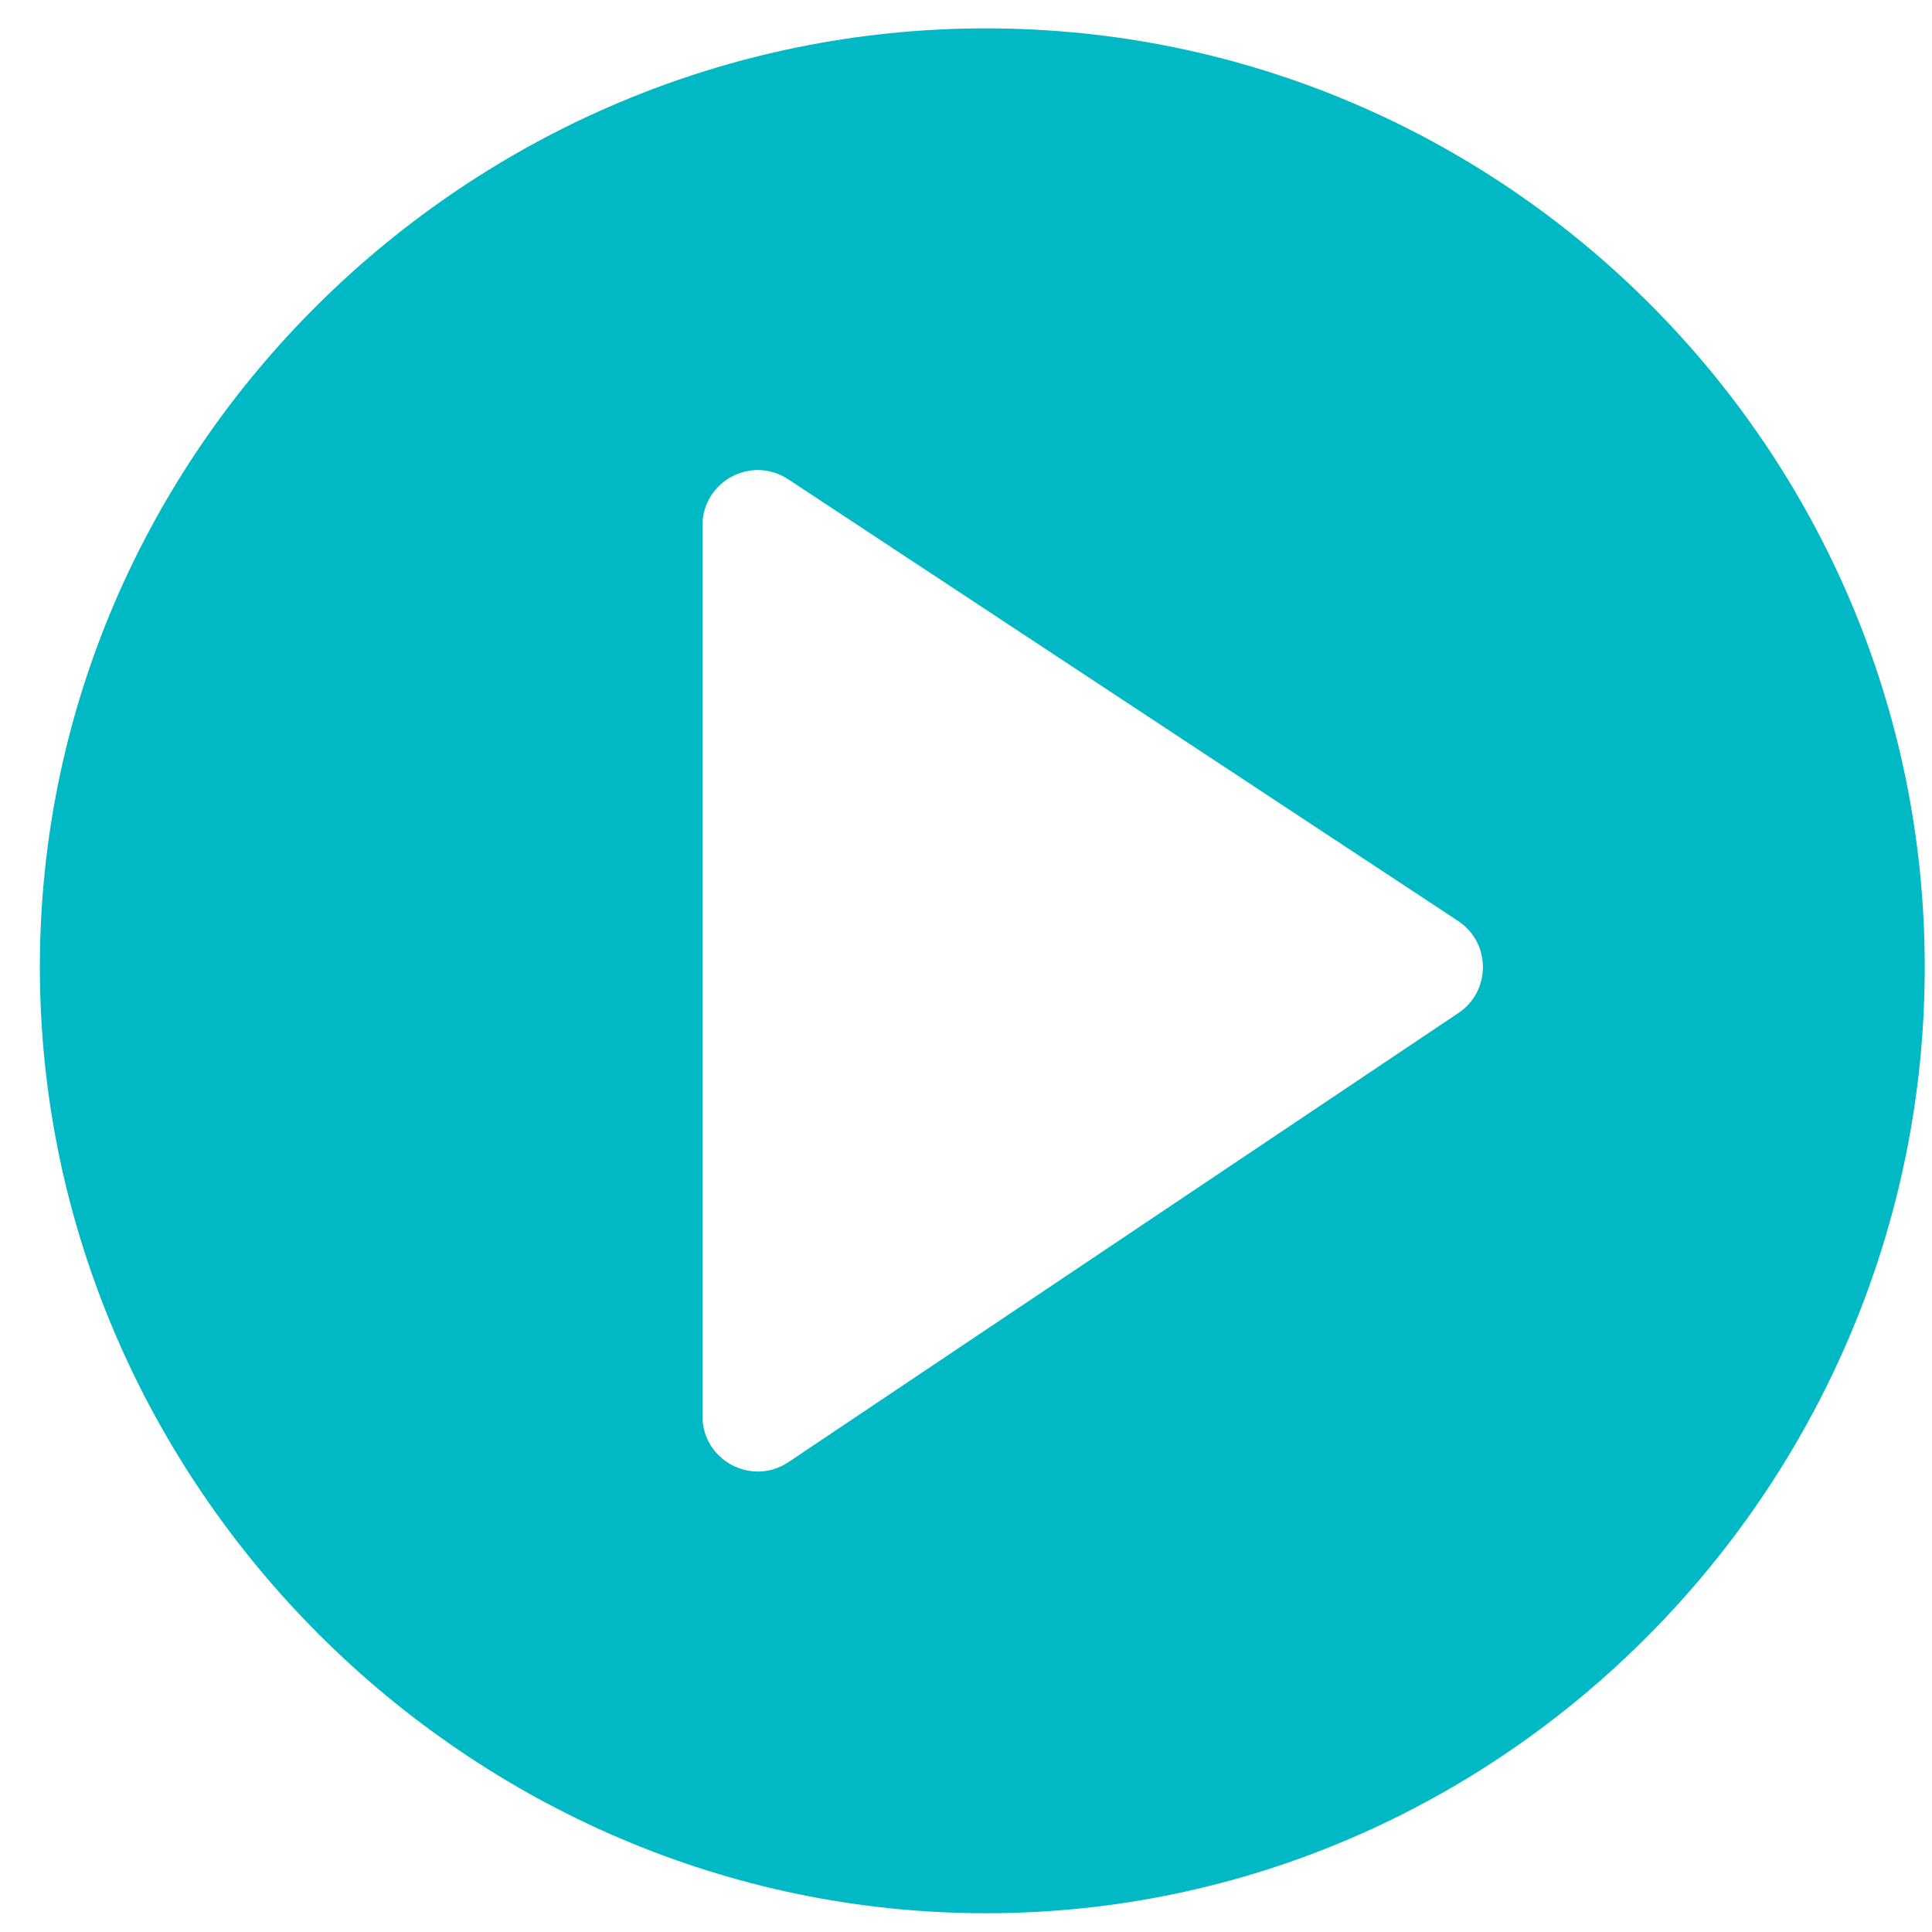 <svg width="41" height="41" viewBox="0 0 41 41" fill="none" xmlns="http://www.w3.org/2000/svg">
<path d="M20.924 0.602C9.939 0.602 0.846 9.538 0.846 20.523C0.846 31.509 9.939 40.602 20.924 40.602C31.909 40.602 40.846 31.509 40.846 20.523C40.846 9.538 31.909 0.602 20.924 0.602ZM30.949 21.498L16.73 31.03C15.953 31.548 14.908 30.991 14.908 30.055V11.148C14.908 10.216 15.949 9.654 16.73 10.173L30.949 19.548C31.643 20.012 31.644 21.035 30.949 21.498Z" fill="#00B9C5"/>
</svg>
